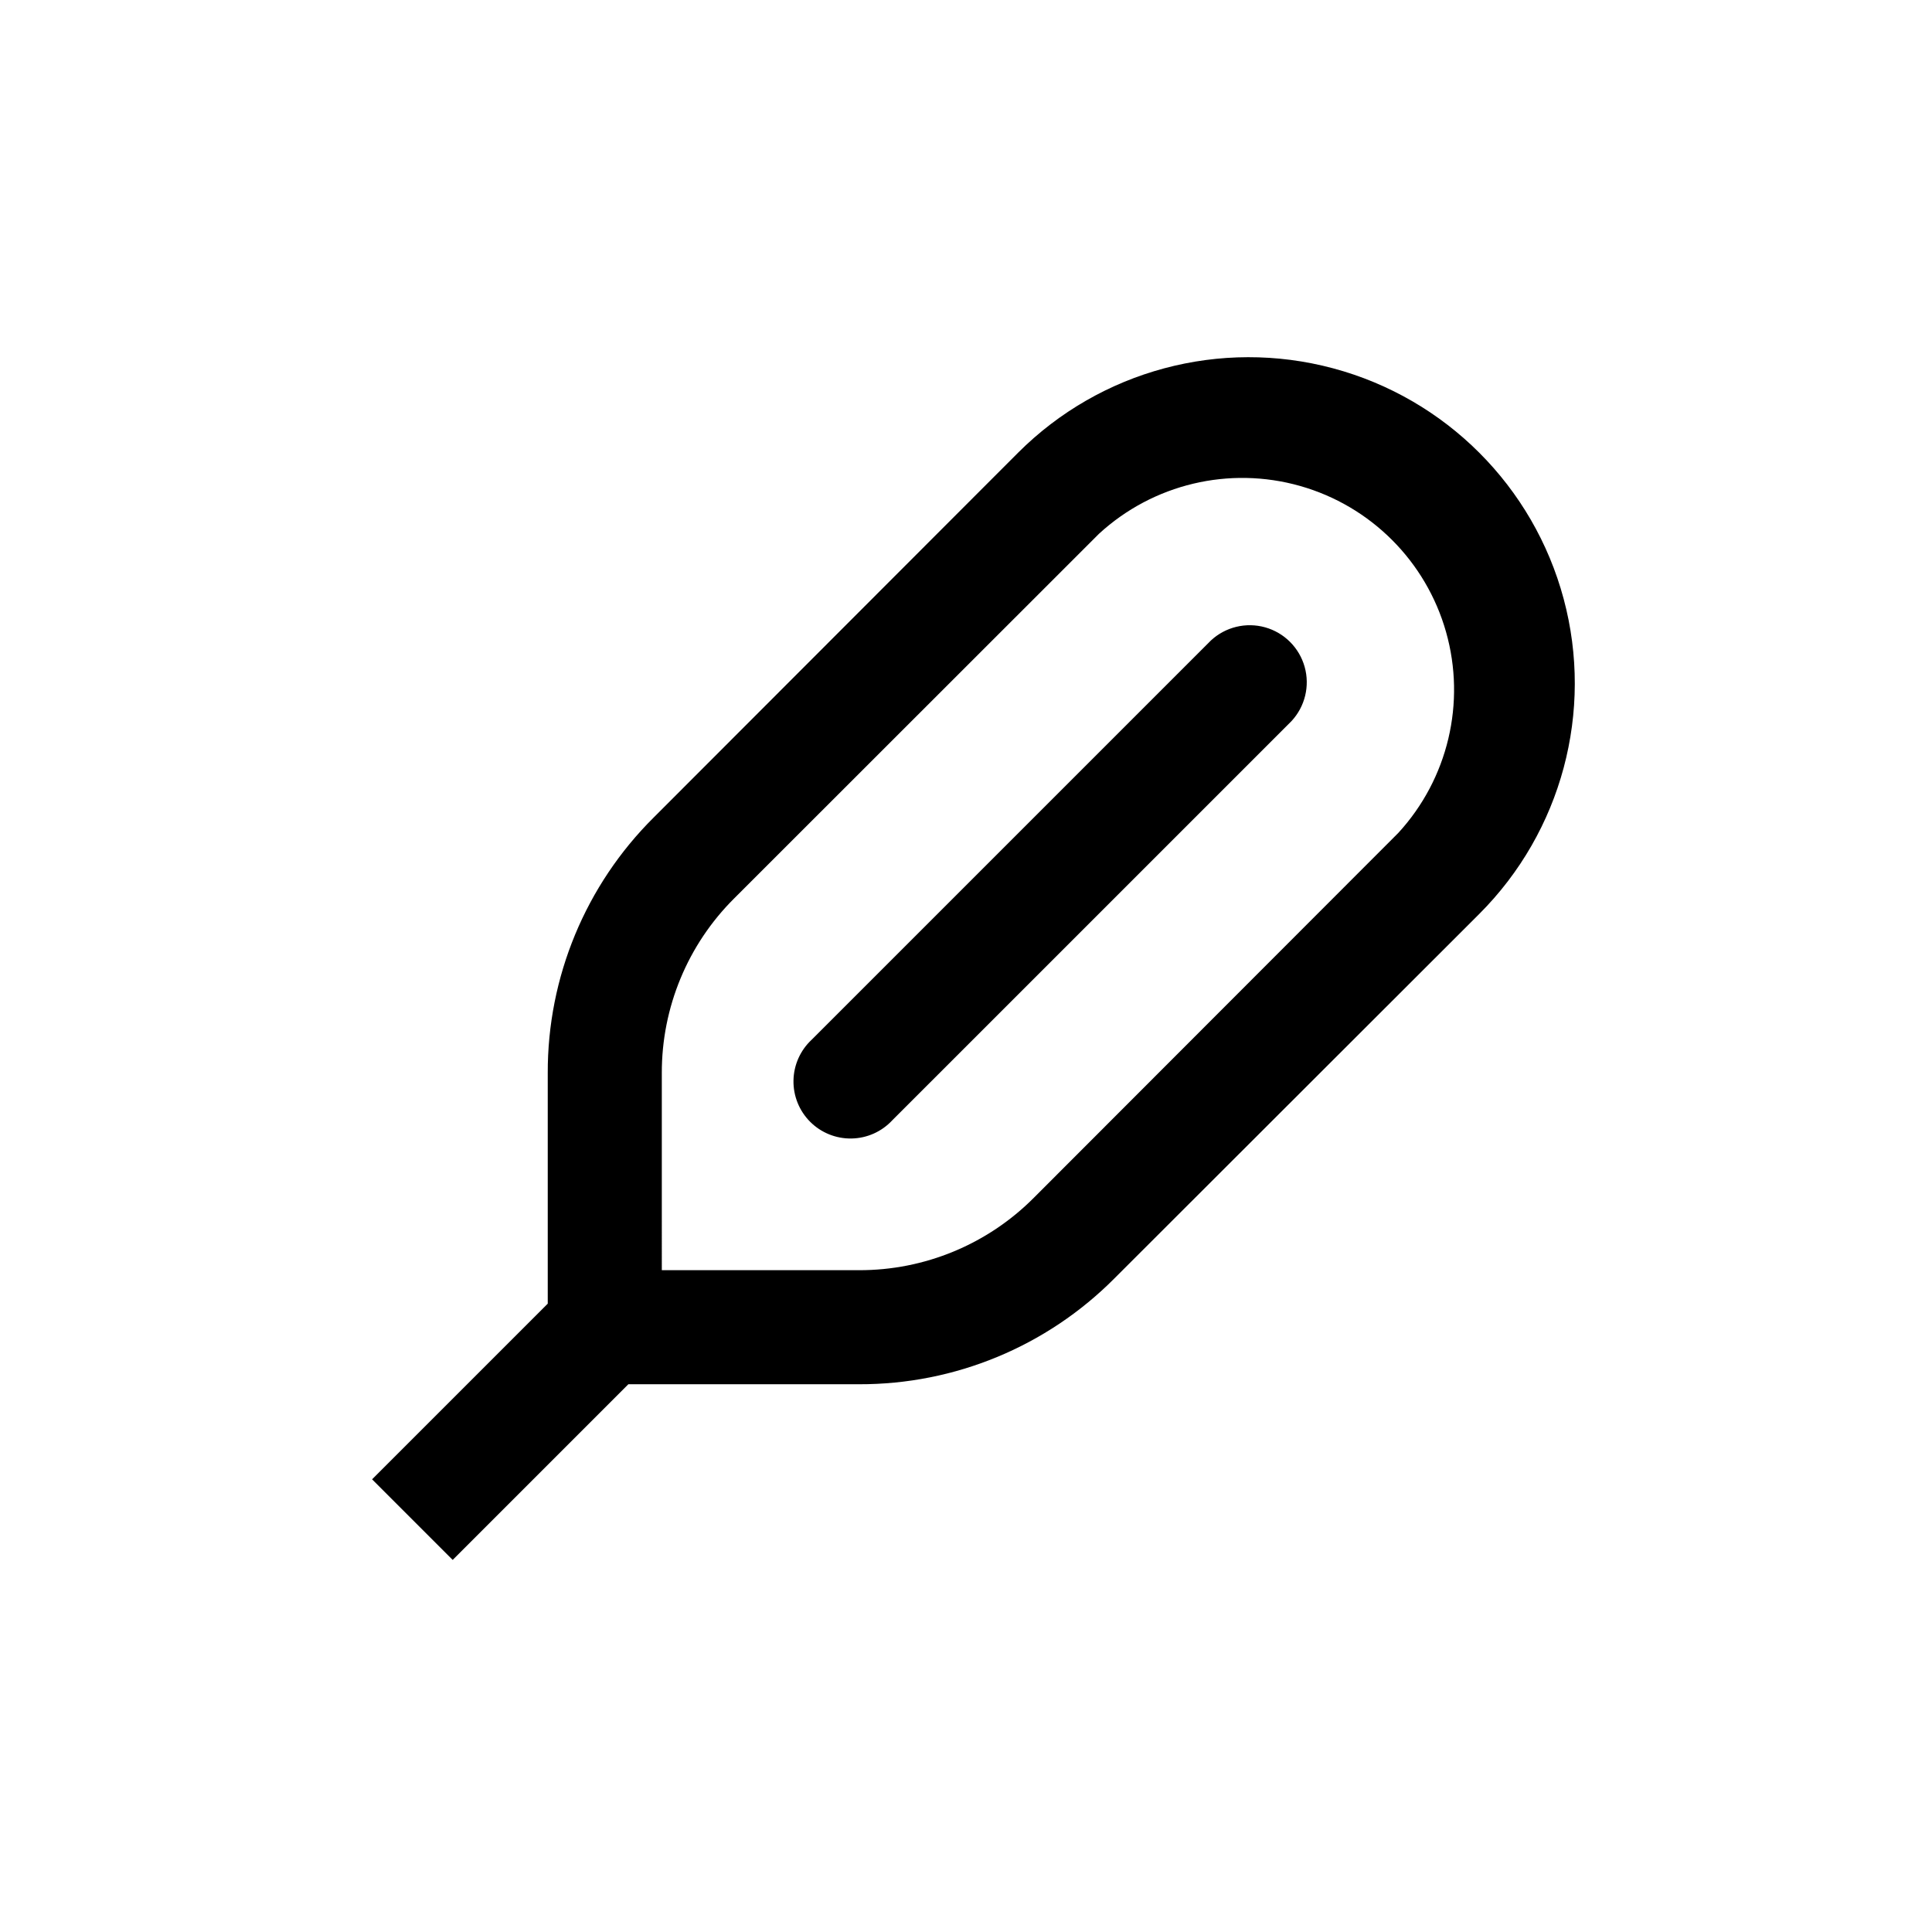 <?xml version="1.0" encoding="UTF-8"?>
<!-- Uploaded to: SVG Repo, www.svgrepo.com, Generator: SVG Repo Mixer Tools -->
<svg fill="#000000" width="800px" height="800px" version="1.1" viewBox="144 144 512 512" xmlns="http://www.w3.org/2000/svg">
 <g>
  <path d="m310.52 510.84h61.109c25.414 0.074 49.801-10.031 67.715-28.062l96.68-96.578c21.832-21.836 30.359-53.656 22.367-83.48-7.992-29.824-31.285-53.121-61.109-61.113-29.828-7.992-61.648 0.535-83.48 22.367l-96.582 96.684c-18.027 17.91-28.137 42.297-28.062 67.711v61.113l-46.551 46.551 21.359 21.359zm8.867-82.473c-0.039-17.379 6.871-34.047 19.195-46.301l96.68-96.629c14.352-13.176 34.508-17.969 53.254-12.66 18.742 5.312 33.395 19.961 38.703 38.707 5.309 18.742 0.52 38.902-12.656 53.25l-96.582 96.684c-12.266 12.332-28.957 19.246-46.352 19.195h-52.242z"/>
  <path d="m486.25 335.11c3.594-3.859 4.918-9.312 3.496-14.387-1.426-5.078-5.394-9.047-10.469-10.473-5.078-1.422-10.531-0.098-14.387 3.496l-105.8 105.8c-3 2.797-4.738 6.691-4.809 10.789-0.074 4.102 1.523 8.055 4.426 10.957 2.898 2.898 6.852 4.496 10.953 4.422 4.102-0.07 7.996-1.805 10.789-4.809z"/>
 </g>
</svg>